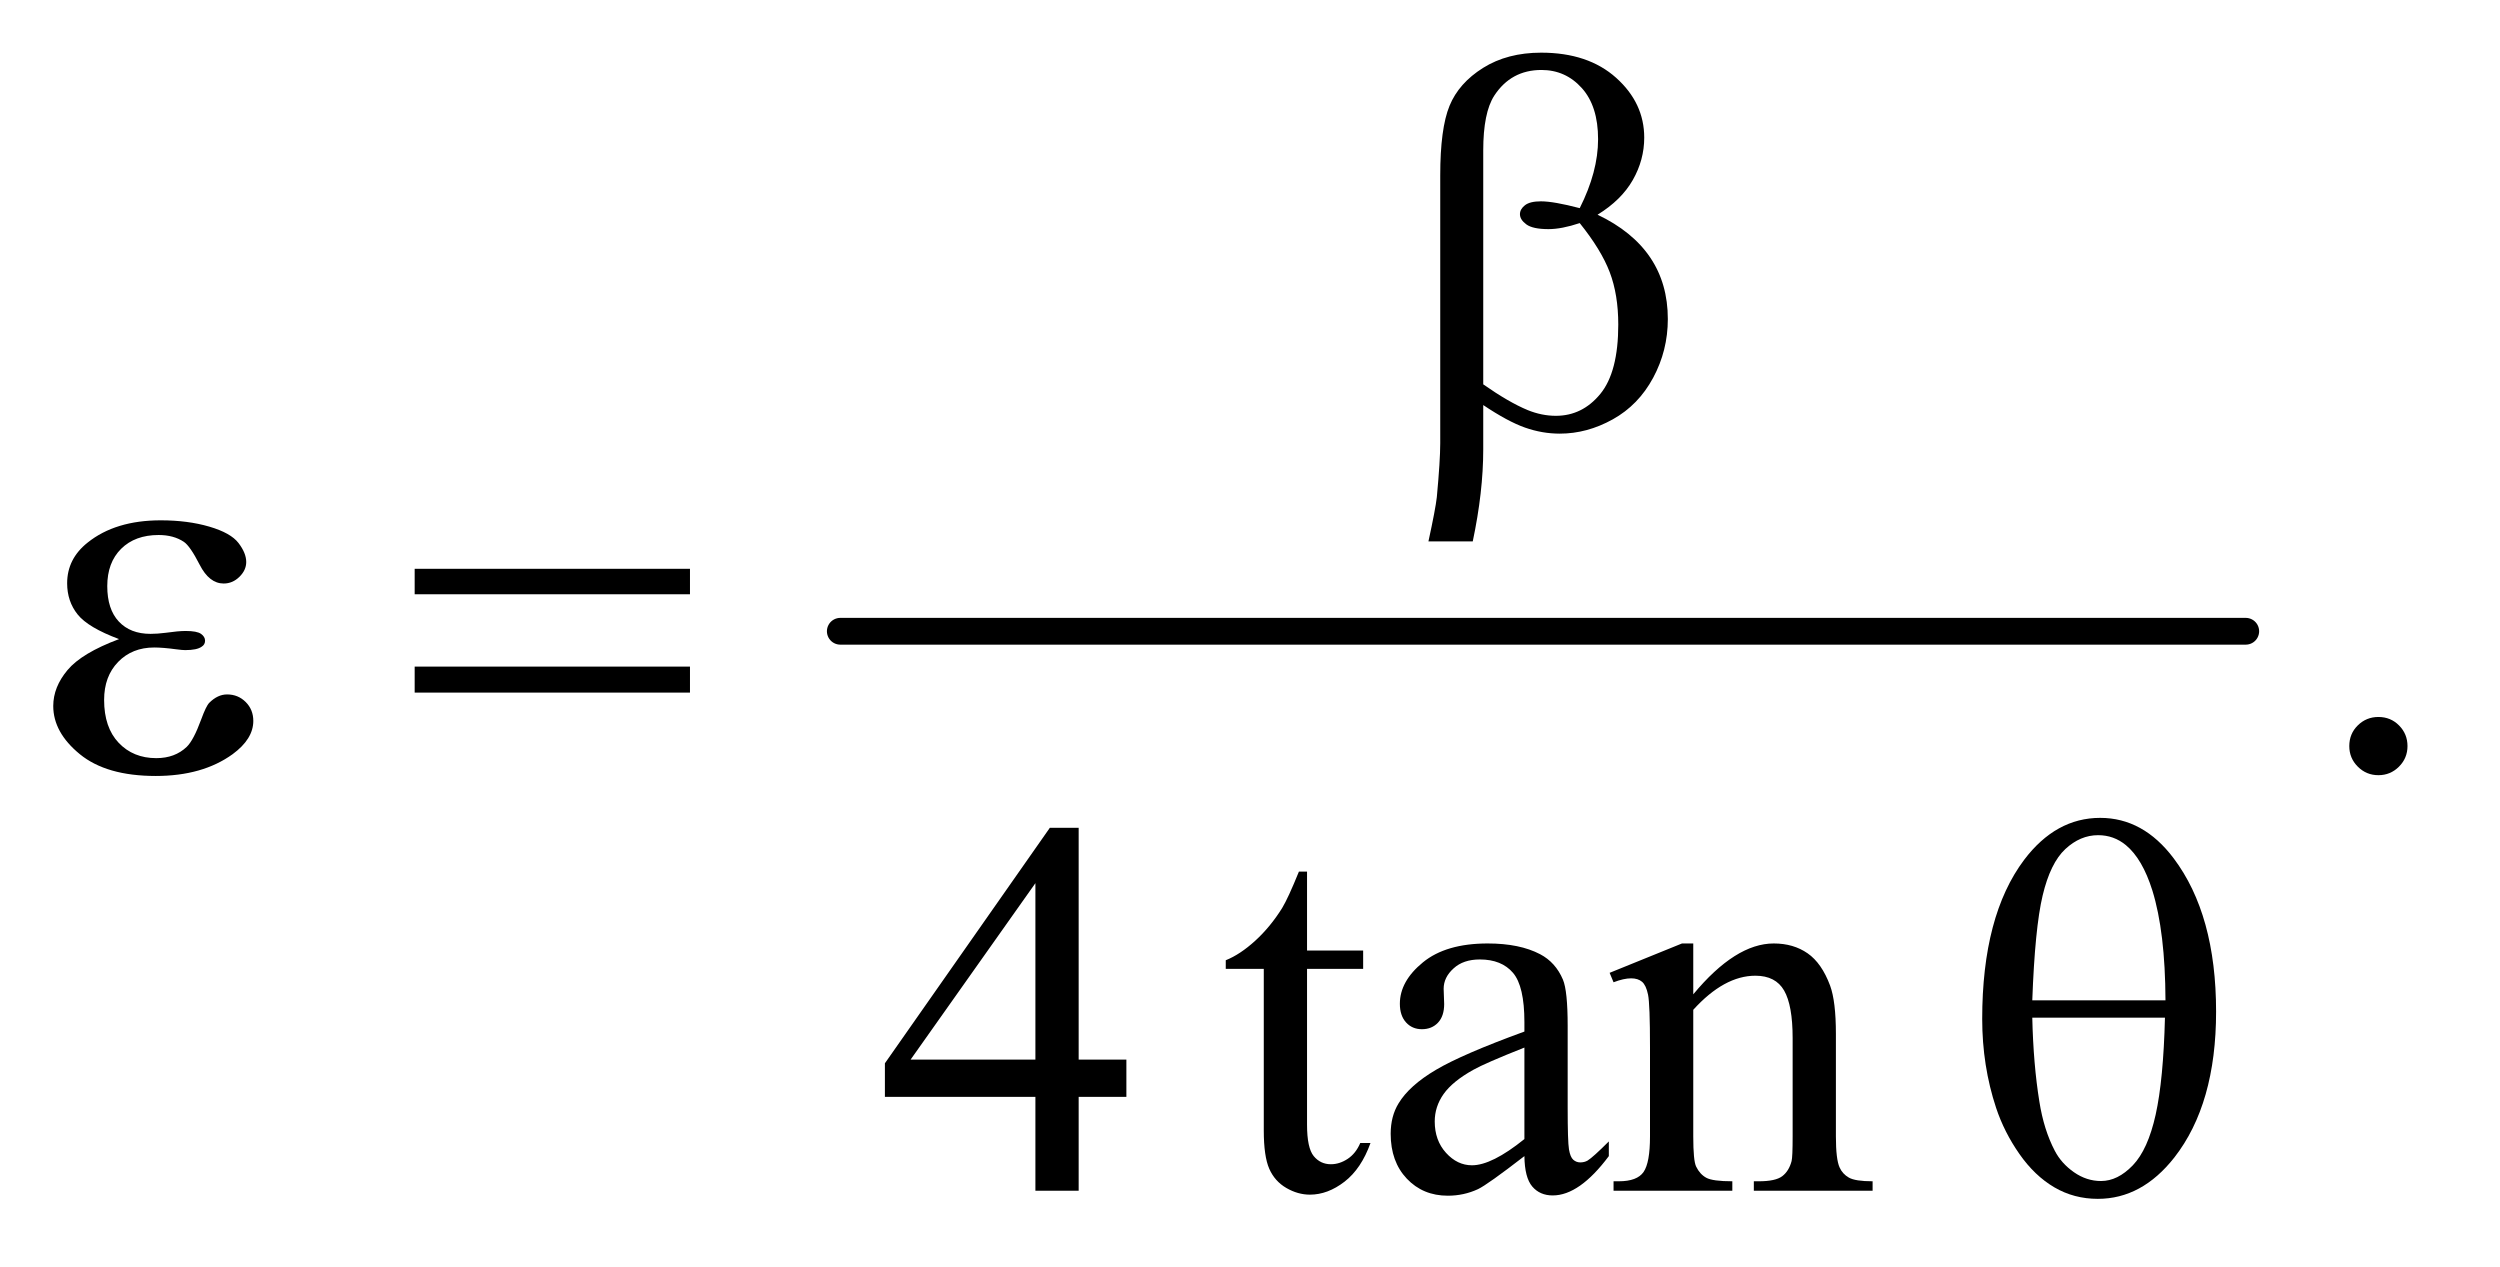 <?xml version="1.0" encoding="UTF-8"?>
<!DOCTYPE svg PUBLIC '-//W3C//DTD SVG 1.0//EN'
          'http://www.w3.org/TR/2001/REC-SVG-20010904/DTD/svg10.dtd'>
<svg stroke-dasharray="none" shape-rendering="auto" xmlns="http://www.w3.org/2000/svg" font-family="'Dialog'" text-rendering="auto" width="73" fill-opacity="1" color-interpolation="auto" color-rendering="auto" preserveAspectRatio="xMidYMid meet" font-size="12px" viewBox="0 0 73 37" fill="black" xmlns:xlink="http://www.w3.org/1999/xlink" stroke="black" image-rendering="auto" stroke-miterlimit="10" stroke-linecap="square" stroke-linejoin="miter" font-style="normal" stroke-width="1" height="37" stroke-dashoffset="0" font-weight="normal" stroke-opacity="1"
><!--Generated by the Batik Graphics2D SVG Generator--><defs id="genericDefs"
  /><g
  ><defs id="defs1"
    ><clipPath clipPathUnits="userSpaceOnUse" id="clipPath1"
      ><path d="M1.047 2.688 L46.959 2.688 L46.959 26.066 L1.047 26.066 L1.047 2.688 Z"
      /></clipPath
      ><clipPath clipPathUnits="userSpaceOnUse" id="clipPath2"
      ><path d="M33.457 85.864 L33.457 832.793 L1500.293 832.793 L1500.293 85.864 Z"
      /></clipPath
    ></defs
    ><g stroke-width="16" transform="scale(1.576,1.576) translate(-1.047,-2.688) matrix(0.031,0,0,0.031,0,0)" stroke-linejoin="round" stroke-linecap="round"
    ><line y2="464" fill="none" x1="536" clip-path="url(#clipPath2)" x2="1376" y1="464"
    /></g
    ><g transform="matrix(0.049,0,0,0.049,-1.65,-4.235)"
    ><path d="M1451 513.688 Q1458.344 513.688 1463.344 518.766 Q1468.344 523.844 1468.344 531.031 Q1468.344 538.219 1463.266 543.297 Q1458.188 548.375 1451 548.375 Q1443.812 548.375 1438.734 543.297 Q1433.656 538.219 1433.656 531.031 Q1433.656 523.688 1438.734 518.688 Q1443.812 513.688 1451 513.688 Z" stroke="none" clip-path="url(#clipPath2)"
    /></g
    ><g transform="matrix(0.049,0,0,0.049,-1.65,-4.235)"
    ><path d="M704.906 717.875 L704.906 740.062 L676.469 740.062 L676.469 796 L650.688 796 L650.688 740.062 L561 740.062 L561 720.062 L659.281 579.75 L676.469 579.75 L676.469 717.875 L704.906 717.875 ZM650.688 717.875 L650.688 612.719 L576.312 717.875 L650.688 717.875 ZM812.562 605.844 L812.562 652.875 L846 652.875 L846 663.812 L812.562 663.812 L812.562 756.625 Q812.562 770.531 816.547 775.375 Q820.531 780.219 826.781 780.219 Q831.938 780.219 836.781 777.016 Q841.625 773.812 844.281 767.562 L850.375 767.562 Q844.906 782.875 834.906 790.609 Q824.906 798.344 814.281 798.344 Q807.094 798.344 800.219 794.359 Q793.344 790.375 790.062 782.953 Q786.781 775.531 786.781 760.062 L786.781 663.812 L764.125 663.812 L764.125 658.656 Q772.719 655.219 781.703 647.016 Q790.688 638.812 797.719 627.562 Q801.312 621.625 807.719 605.844 L812.562 605.844 ZM942.094 775.375 Q920.062 792.406 914.438 795.062 Q906 798.969 896.469 798.969 Q881.625 798.969 872.016 788.812 Q862.406 778.656 862.406 762.094 Q862.406 751.625 867.094 743.969 Q873.5 733.344 889.359 723.969 Q905.219 714.594 942.094 701.156 L942.094 695.531 Q942.094 674.125 935.297 666.156 Q928.5 658.188 915.531 658.188 Q905.688 658.188 899.906 663.5 Q893.969 668.812 893.969 675.688 L894.281 684.75 Q894.281 691.938 890.609 695.844 Q886.938 699.75 881 699.75 Q875.219 699.75 871.547 695.688 Q867.875 691.625 867.875 684.594 Q867.875 671.156 881.625 659.906 Q895.375 648.656 920.219 648.656 Q939.281 648.656 951.469 655.062 Q960.688 659.906 965.062 670.219 Q967.875 676.938 967.875 697.719 L967.875 746.312 Q967.875 766.781 968.656 771.391 Q969.438 776 971.234 777.562 Q973.031 779.125 975.375 779.125 Q977.875 779.125 979.75 778.031 Q983.031 776 992.406 766.625 L992.406 775.375 Q974.906 798.812 958.969 798.812 Q951.312 798.812 946.781 793.5 Q942.25 788.188 942.094 775.375 ZM942.094 765.219 L942.094 710.688 Q918.5 720.062 911.625 723.969 Q899.281 730.844 893.969 738.344 Q888.656 745.844 888.656 754.75 Q888.656 766 895.375 773.422 Q902.094 780.844 910.844 780.844 Q922.719 780.844 942.094 765.219 ZM1042.719 678.969 Q1067.875 648.656 1090.688 648.656 Q1102.406 648.656 1110.844 654.516 Q1119.281 660.375 1124.281 673.812 Q1127.719 683.188 1127.719 702.562 L1127.719 763.656 Q1127.719 777.25 1129.906 782.094 Q1131.625 786 1135.453 788.188 Q1139.281 790.375 1149.594 790.375 L1149.594 796 L1078.812 796 L1078.812 790.375 L1081.781 790.375 Q1091.781 790.375 1095.766 787.328 Q1099.75 784.281 1101.312 778.344 Q1101.938 776 1101.938 763.656 L1101.938 705.062 Q1101.938 685.531 1096.859 676.703 Q1091.781 667.875 1079.75 667.875 Q1061.156 667.875 1042.719 688.188 L1042.719 763.656 Q1042.719 778.188 1044.438 781.625 Q1046.625 786.156 1050.453 788.266 Q1054.281 790.375 1066 790.375 L1066 796 L995.219 796 L995.219 790.375 L998.344 790.375 Q1009.281 790.375 1013.109 784.828 Q1016.938 779.281 1016.938 763.656 L1016.938 710.531 Q1016.938 684.75 1015.766 679.125 Q1014.594 673.5 1012.172 671.469 Q1009.75 669.438 1005.688 669.438 Q1001.312 669.438 995.219 671.781 L992.875 666.156 L1036 648.656 L1042.719 648.656 L1042.719 678.969 Z" stroke="none" clip-path="url(#clipPath2)"
    /></g
    ><g transform="matrix(0.049,0,0,0.049,-1.65,-4.235)"
    ><path d="M917.562 327.812 L917.562 354.219 Q917.562 379.531 911.312 409.062 L884.906 409.062 Q889.125 389.688 889.906 382.656 Q891.938 360.781 891.938 350.625 L891.938 190.938 Q891.938 162.969 897.484 149.453 Q903.031 135.938 917.484 126.875 Q931.938 117.812 952.094 117.812 Q980.062 117.812 996.781 132.812 Q1013.5 147.812 1013.5 168.438 Q1013.5 181.719 1006.703 193.672 Q999.906 205.625 985.688 214.375 Q1027.562 234.375 1027.562 276.562 Q1027.562 295.312 1018.812 311.562 Q1010.062 327.812 994.75 336.328 Q979.438 344.844 963.188 344.844 Q952.719 344.844 942.484 341.25 Q932.25 337.656 917.562 327.812 ZM917.562 315.469 Q932.719 326.094 943.969 330.781 Q952.406 334.219 960.844 334.219 Q976.625 334.219 987.328 321.172 Q998.031 308.125 998.031 279.844 Q998.031 262.031 992.953 248.672 Q987.875 235.312 975.062 219.375 Q964.281 222.969 956.469 222.969 Q947.094 222.969 943.266 220.156 Q939.438 217.344 939.438 214.062 Q939.438 211.094 942.406 208.75 Q945.375 206.406 951.938 206.406 Q959.594 206.406 975.062 210.469 Q986 188.75 986 169.375 Q986 149.688 976.312 138.906 Q966.625 128.125 952.25 128.125 Q934.125 128.125 924.125 143.438 Q917.562 153.594 917.562 176.094 L917.562 315.469 Z" stroke="none" clip-path="url(#clipPath2)"
    /></g
    ><g transform="matrix(0.049,0,0,0.049,-1.65,-4.235)"
    ><path d="M104.625 467.281 Q86.188 460.406 79.938 452.594 Q73.688 444.781 73.688 434 Q73.688 419.469 85.875 409.781 Q102.438 396.5 129.469 396.5 Q145.562 396.5 158.375 400.25 Q171.188 404 175.797 410.016 Q180.406 416.031 180.406 421.344 Q180.406 426.188 176.344 430.172 Q172.281 434.156 166.969 434.156 Q158.375 434.156 152.672 422.984 Q146.969 411.812 143.219 409.312 Q137.125 405.25 128.219 405.25 Q114.156 405.25 105.875 413.453 Q97.594 421.656 97.594 435.719 Q97.594 449.469 104.469 456.812 Q111.344 464.156 123.375 464.156 Q127.438 464.156 132.281 463.531 Q139.938 462.438 144.312 462.438 Q151.031 462.438 153.453 464.156 Q155.875 465.875 155.875 468.219 Q155.875 470.562 153.844 471.812 Q151.031 473.844 144 473.844 Q142.438 473.844 138.844 473.375 Q130.719 472.281 125.562 472.281 Q112.438 472.281 104.078 480.875 Q95.719 489.469 95.719 503.531 Q95.719 519.938 104.391 529.078 Q113.062 538.219 126.812 538.219 Q137.906 538.219 144.938 531.5 Q149 527.594 153.531 515.25 Q156.5 507.125 158.375 505.25 Q163.375 500.25 169 500.25 Q175.562 500.25 180.094 504.781 Q184.625 509.312 184.625 516.031 Q184.625 526.812 172.281 535.875 Q154.312 548.844 126.5 548.844 Q97.125 548.844 81.266 535.875 Q65.406 522.906 65.406 507.125 Q65.406 495.875 73.922 485.719 Q82.438 475.562 104.625 467.281 ZM280.781 425.406 L444.844 425.406 L444.844 440.562 L280.781 440.562 L280.781 425.406 ZM280.781 483.688 L444.844 483.688 L444.844 499.156 L280.781 499.156 L280.781 483.688 Z" stroke="none" clip-path="url(#clipPath2)"
    /></g
    ><g transform="matrix(0.049,0,0,0.049,-1.65,-4.235)"
    ><path d="M1214.906 693.656 Q1214.906 632.094 1239.906 598.812 Q1258.812 573.812 1285.219 573.812 Q1310.844 573.812 1328.969 597.875 Q1354.281 631.469 1354.281 689.281 Q1354.281 744.281 1329.438 776.156 Q1310.062 800.844 1283.812 800.844 Q1269.594 800.844 1257.875 793.969 Q1246.156 787.094 1237.094 774.125 Q1228.031 761.156 1223.188 746.625 Q1214.906 721.625 1214.906 693.656 ZM1324.125 682.562 Q1323.969 641.781 1316.312 617.094 Q1310.375 598.188 1300.531 590.062 Q1293.344 584.125 1283.969 584.125 Q1273.344 584.125 1264.438 592.406 Q1255.531 600.688 1250.922 620.062 Q1246.312 639.438 1244.75 682.562 L1324.125 682.562 ZM1244.75 692.875 Q1245.375 720.688 1248.969 742.875 Q1251.625 759.75 1258.188 772.25 Q1262.094 779.75 1269.594 784.984 Q1277.094 790.219 1285.688 790.219 Q1295.688 790.219 1304.672 780.844 Q1313.656 771.469 1318.266 750.688 Q1322.875 729.906 1323.812 692.875 L1244.75 692.875 Z" stroke="none" clip-path="url(#clipPath2)"
    /></g
  ></g
></svg
>
